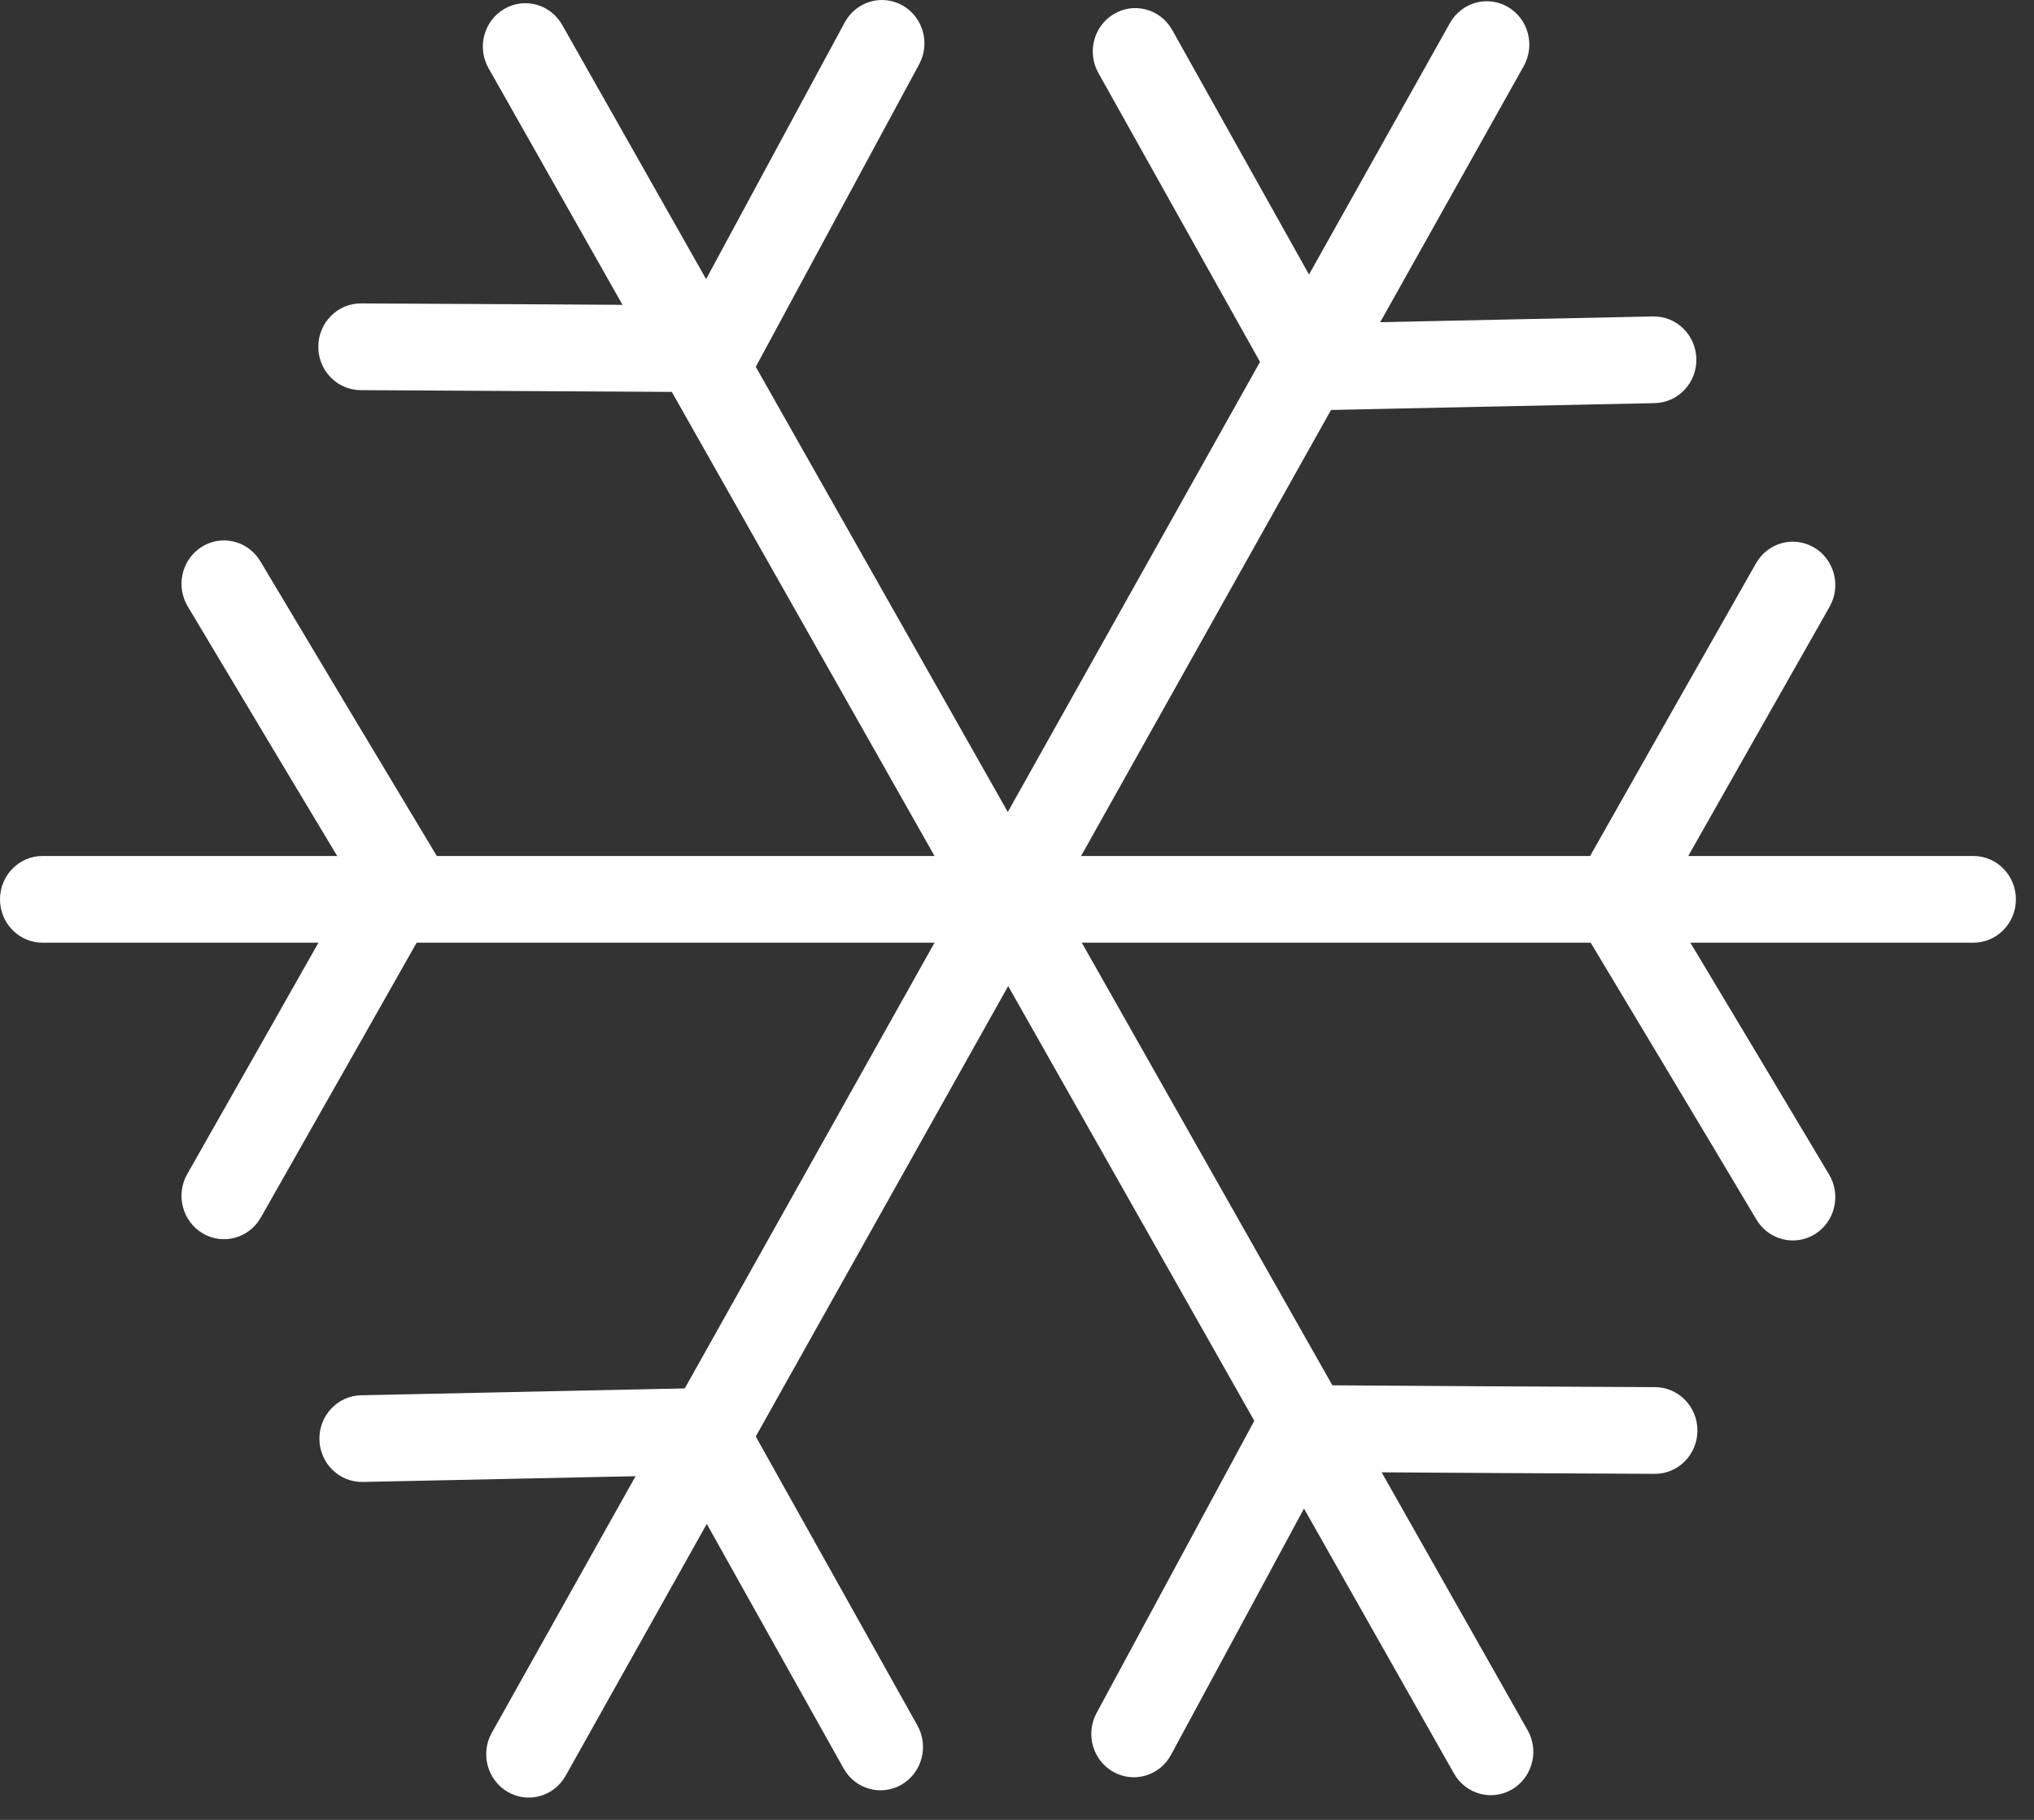 <svg width="57" height="51" viewBox="0 0 57 51" fill="none" xmlns="http://www.w3.org/2000/svg">
<rect x="0" y="0" width="57" height="51" fill="#333333" stroke="none"/>
<path d="M40.631 0.648C40.958 0.065 41.685 -0.138 42.257 0.195C42.828 0.528 43.026 1.271 42.7 1.853L15.851 49.764C15.524 50.346 14.797 50.548 14.226 50.215C13.655 49.882 13.456 49.141 13.782 48.558L40.631 0.648Z" fill="white"/>
<path d="M14.127 0.253C14.697 -0.083 15.425 0.116 15.754 0.697L42.809 48.486L42.865 48.597C43.113 49.158 42.907 49.831 42.374 50.145C41.804 50.481 41.075 50.282 40.746 49.701L13.691 1.912C13.362 1.331 13.557 0.588 14.127 0.253Z" fill="white"/>
<path d="M55.302 23.988C55.959 23.988 56.493 24.532 56.493 25.203C56.493 25.874 55.959 26.418 55.302 26.418H1.191C0.533 26.418 0 25.874 0 25.203C0 24.532 0.533 23.988 1.191 23.988H55.302Z" fill="white"/>
<path d="M49.209 15.787C49.539 15.206 50.268 15.007 50.837 15.343C51.406 15.679 51.601 16.422 51.272 17.003C49.722 19.736 48.174 22.459 46.632 25.188C48.176 27.76 49.721 30.335 51.259 32.917C51.6 33.49 51.422 34.237 50.86 34.586C50.297 34.934 49.564 34.752 49.222 34.178C47.564 31.394 45.898 28.618 44.23 25.84C44.002 25.461 43.996 24.985 44.214 24.6C45.874 21.659 47.543 18.725 49.209 15.787Z" fill="white"/>
<path d="M5.659 15.321C6.186 14.995 6.863 15.135 7.227 15.626L7.296 15.729L9.788 19.9C10.621 21.29 11.454 22.678 12.288 24.067C12.516 24.446 12.522 24.922 12.305 25.308C10.644 28.248 8.975 31.182 7.309 34.12C6.98 34.701 6.251 34.9 5.681 34.564C5.112 34.228 4.917 33.484 5.246 32.904C6.797 30.171 8.344 27.448 9.887 24.718C9.176 23.535 8.466 22.351 7.756 21.166L5.259 16.991L5.202 16.881C4.942 16.325 5.132 15.648 5.659 15.321Z" fill="white"/>
<path d="M31.224 0.387C31.759 0.075 32.432 0.233 32.783 0.735L32.849 0.839L35.323 5.262C36.03 6.526 36.737 7.791 37.445 9.055C40.37 8.995 43.407 8.927 46.323 8.868C46.981 8.855 47.525 9.388 47.538 10.059C47.551 10.729 47.028 11.284 46.371 11.297C43.122 11.363 40.031 11.434 36.786 11.5C36.35 11.509 35.944 11.274 35.728 10.888C34.902 9.413 34.077 7.939 33.253 6.465L30.78 2.044L30.725 1.934C30.48 1.371 30.688 0.699 31.224 0.387Z" fill="white"/>
<path d="M19.866 38.906C20.238 38.951 20.572 39.173 20.762 39.511C21.588 40.985 22.412 42.459 23.236 43.933C24.06 45.407 24.884 46.881 25.709 48.354C26.035 48.937 25.837 49.679 25.266 50.012C24.694 50.344 23.967 50.142 23.641 49.559C22.815 48.085 21.99 46.611 21.166 45.137C20.459 43.872 19.752 42.607 19.044 41.342C16.119 41.403 13.082 41.471 10.166 41.53C9.508 41.544 8.964 41.01 8.951 40.339C8.939 39.669 9.462 39.114 10.119 39.101C13.368 39.035 16.459 38.964 19.704 38.898L19.866 38.906Z" fill="white"/>
<path d="M46.383 38.873C47.041 38.877 47.571 39.423 47.568 40.094C47.565 40.765 47.029 41.306 46.371 41.303C43.281 41.288 40.189 41.272 37.096 41.25C36.44 42.465 35.784 43.681 35.128 44.897C34.358 46.324 33.587 47.752 32.816 49.178C32.499 49.765 31.775 49.979 31.199 49.655C30.622 49.331 30.413 48.592 30.73 48.005C31.5 46.58 32.27 45.153 33.04 43.725C33.81 42.298 34.581 40.871 35.351 39.445C35.562 39.055 35.967 38.813 36.404 38.816C39.729 38.841 43.055 38.857 46.383 38.873Z" fill="white"/>
<path d="M23.672 0.629C23.989 0.041 24.714 -0.173 25.29 0.151C25.866 0.475 26.076 1.213 25.758 1.801C24.988 3.226 24.218 4.653 23.447 6.08C22.677 7.507 21.907 8.935 21.136 10.361C20.925 10.752 20.522 10.993 20.085 10.99L10.106 10.933L9.984 10.926C9.384 10.861 8.917 10.342 8.92 9.713C8.923 9.042 9.459 8.5 10.117 8.503C13.207 8.518 16.299 8.534 19.391 8.556C20.047 7.341 20.704 6.125 21.36 4.909C22.131 3.482 22.901 2.054 23.672 0.629Z" fill="white"/>
</svg>
